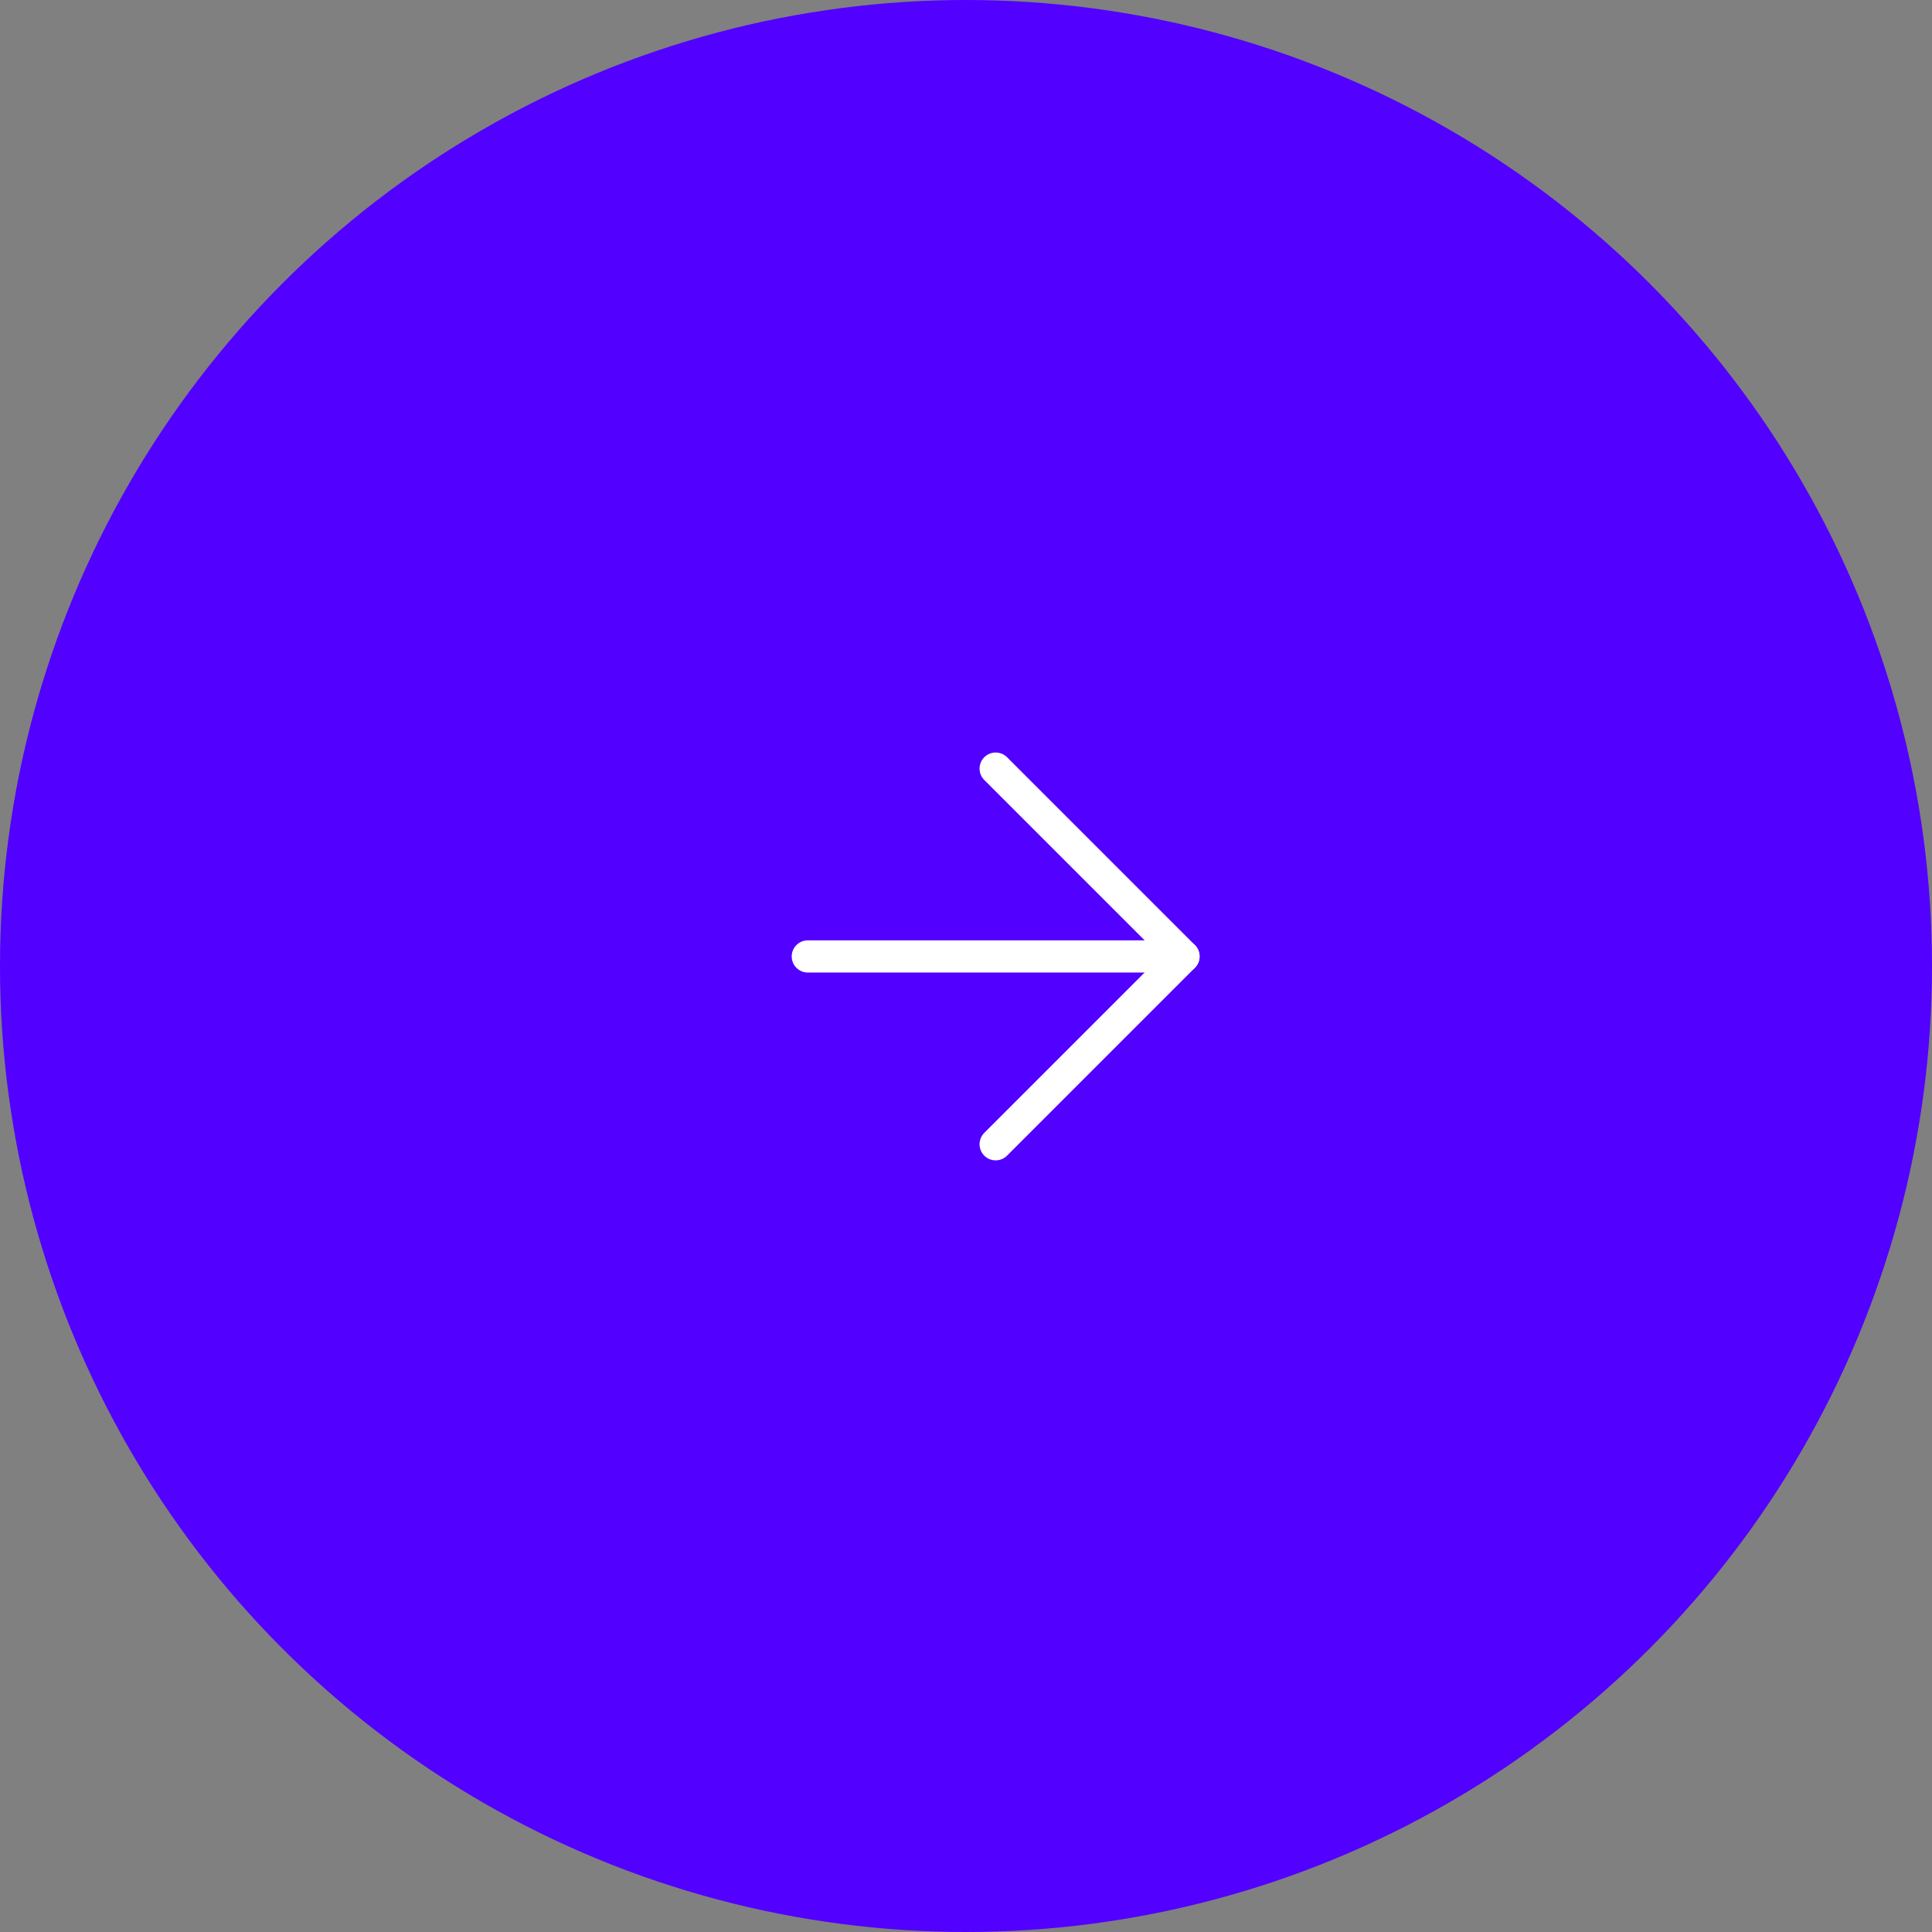 <?xml version="1.0" encoding="UTF-8"?> <svg xmlns="http://www.w3.org/2000/svg" width="60" height="60" viewBox="0 0 60 60" fill="none"><rect x="0" y="0" width="60" height="60" fill="#808080" stroke="none"/> <circle cx="30" cy="30" r="30" fill="#5200FF"></circle> <path d="M25.087 29.703H36.754" stroke="white" stroke-linecap="round" stroke-linejoin="round"></path> <path d="M30.921 23.87L36.754 29.703L30.921 35.536" stroke="white" stroke-linecap="round" stroke-linejoin="round"></path> </svg> 